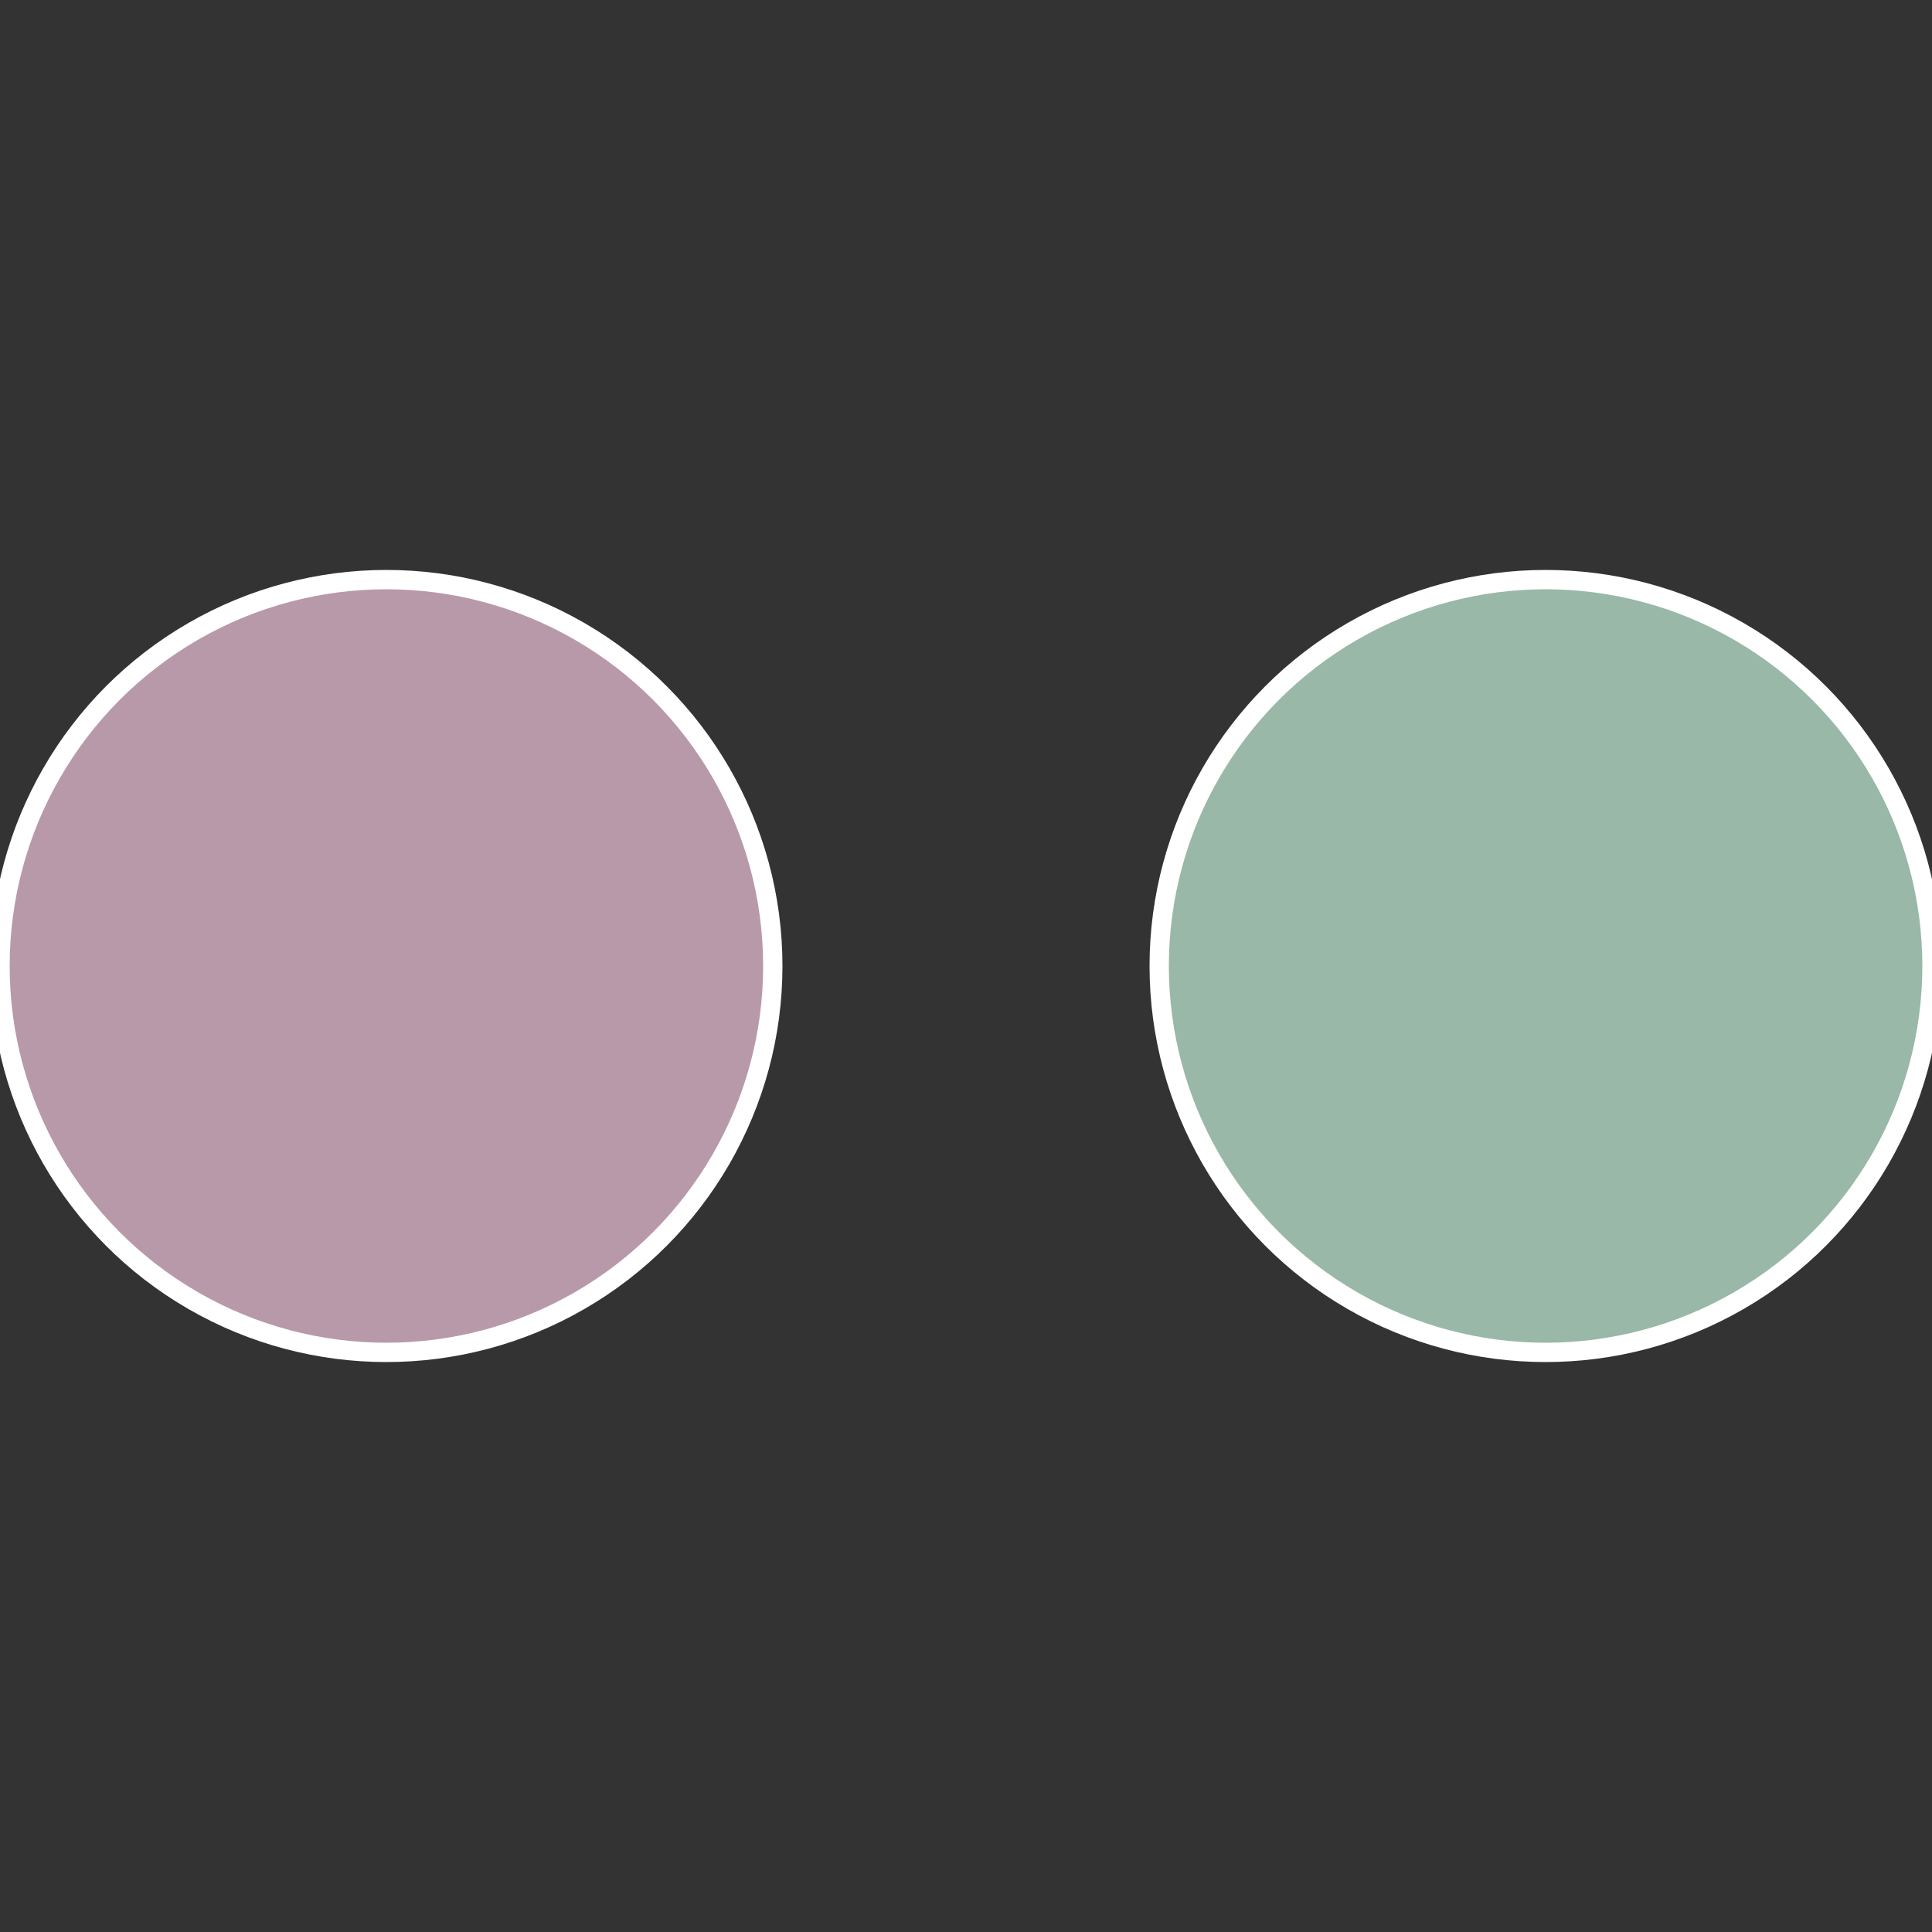 <?xml version="1.0" standalone="no"?>
<svg width="500" height="500" viewBox="-1 -1 2 2" xmlns="http://www.w3.org/2000/svg">
 
                <rect x="-1" y="-1" width="2" height="2" fill="#333333" stroke="none"/>
 
                <circle cx="0.6" cy="0" r="0.4" fill="#99b8a7" stroke="#fff" stroke-width="1%" />
             
                <circle cx="-0.6" cy="7.3478807948841E-17" r="0.4" fill="#b899aa" stroke="#fff" stroke-width="1%" />
            </svg>
